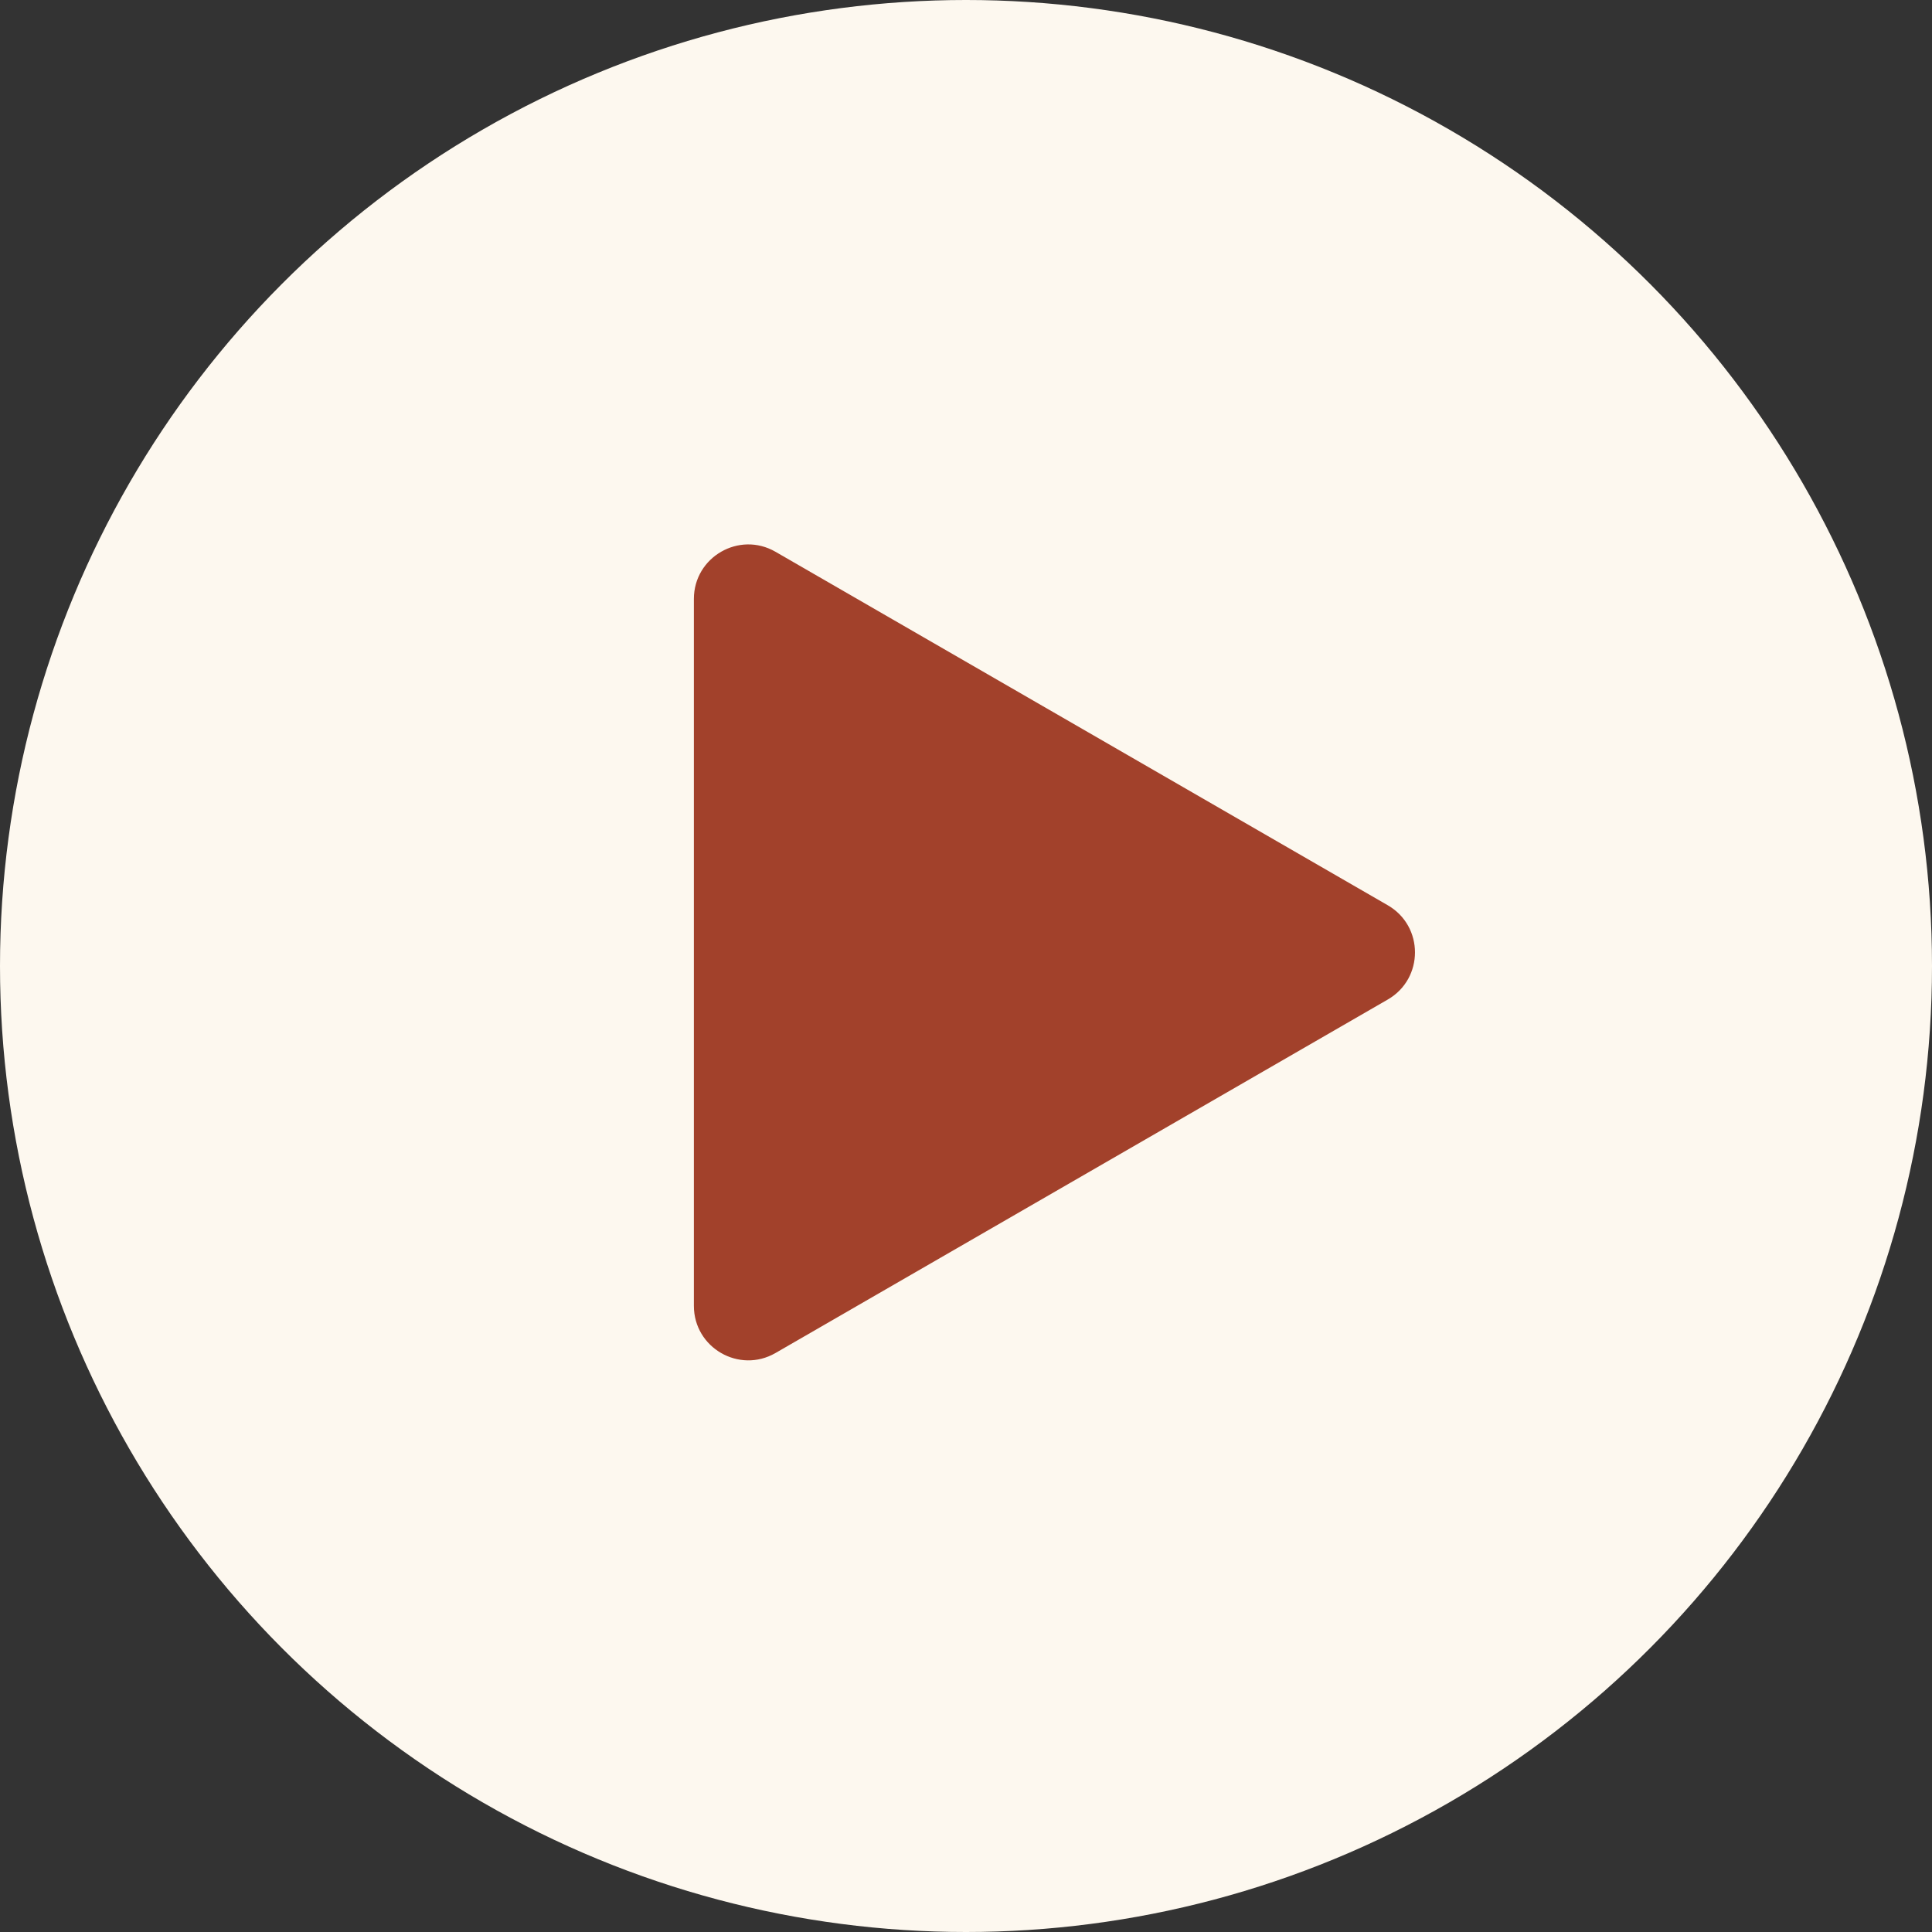 <?xml version="1.0" encoding="UTF-8"?> <svg xmlns="http://www.w3.org/2000/svg" width="71" height="71" viewBox="0 0 71 71" fill="none"><rect x="0" y="0" width="71" height="71" fill="#333333" stroke="none"/><circle cx="35.5" cy="35.5" r="35.5" fill="#FDF8EF"></circle><path d="M51 33.268C52.333 34.038 52.333 35.962 51 36.732L28.5 49.722C27.167 50.492 25.5 49.53 25.5 47.99L25.5 22.01C25.5 20.47 27.167 19.508 28.5 20.278L51 33.268Z" fill="#A2412B"></path></svg> 